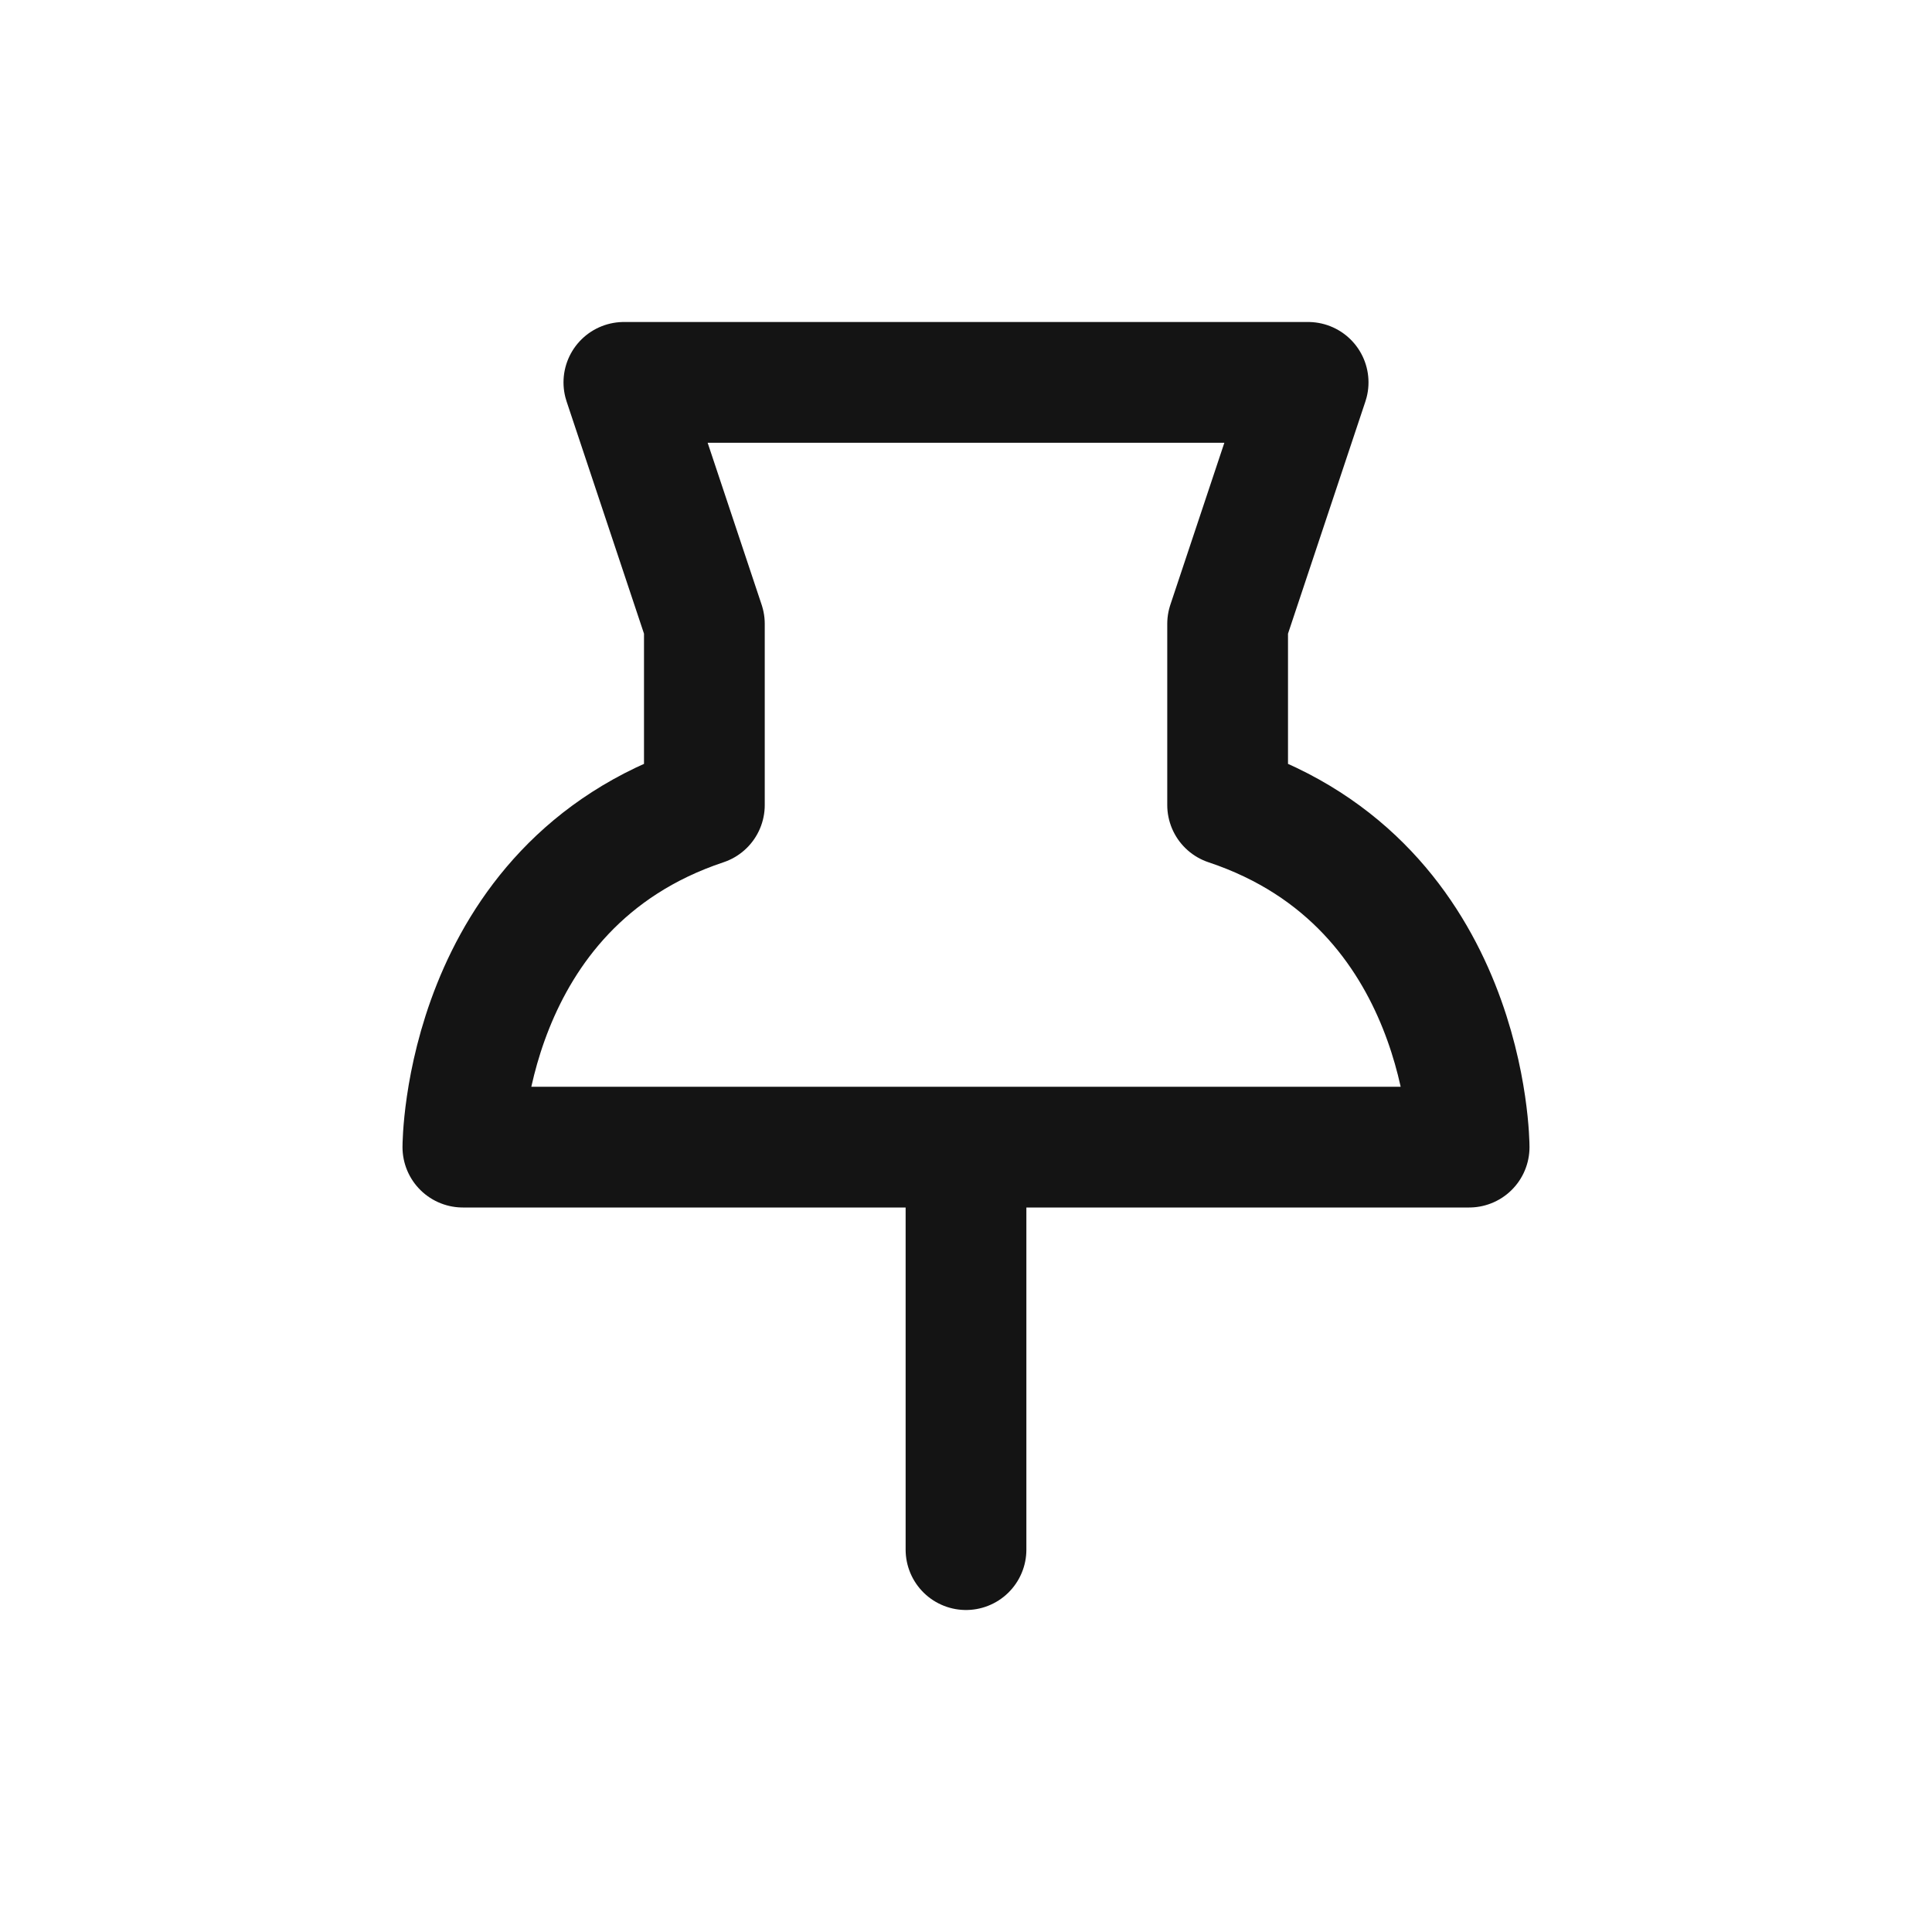 <svg width="24" height="24" viewBox="0 0 24 24" fill="none" xmlns="http://www.w3.org/2000/svg">
<path d="M8.75 7.75L7.75 4.75H16.25L15.25 7.75V10C18.25 11 18.25 14.25 18.25 14.25H5.75C5.75 14.25 5.75 11 8.75 10V7.75Z" stroke="#141414" stroke-width="1.5" stroke-linecap="round" stroke-linejoin="round"/>
<path d="M12 14.5V19.25" stroke="#141414" stroke-width="1.5" stroke-linecap="round" stroke-linejoin="round"/>
</svg>
